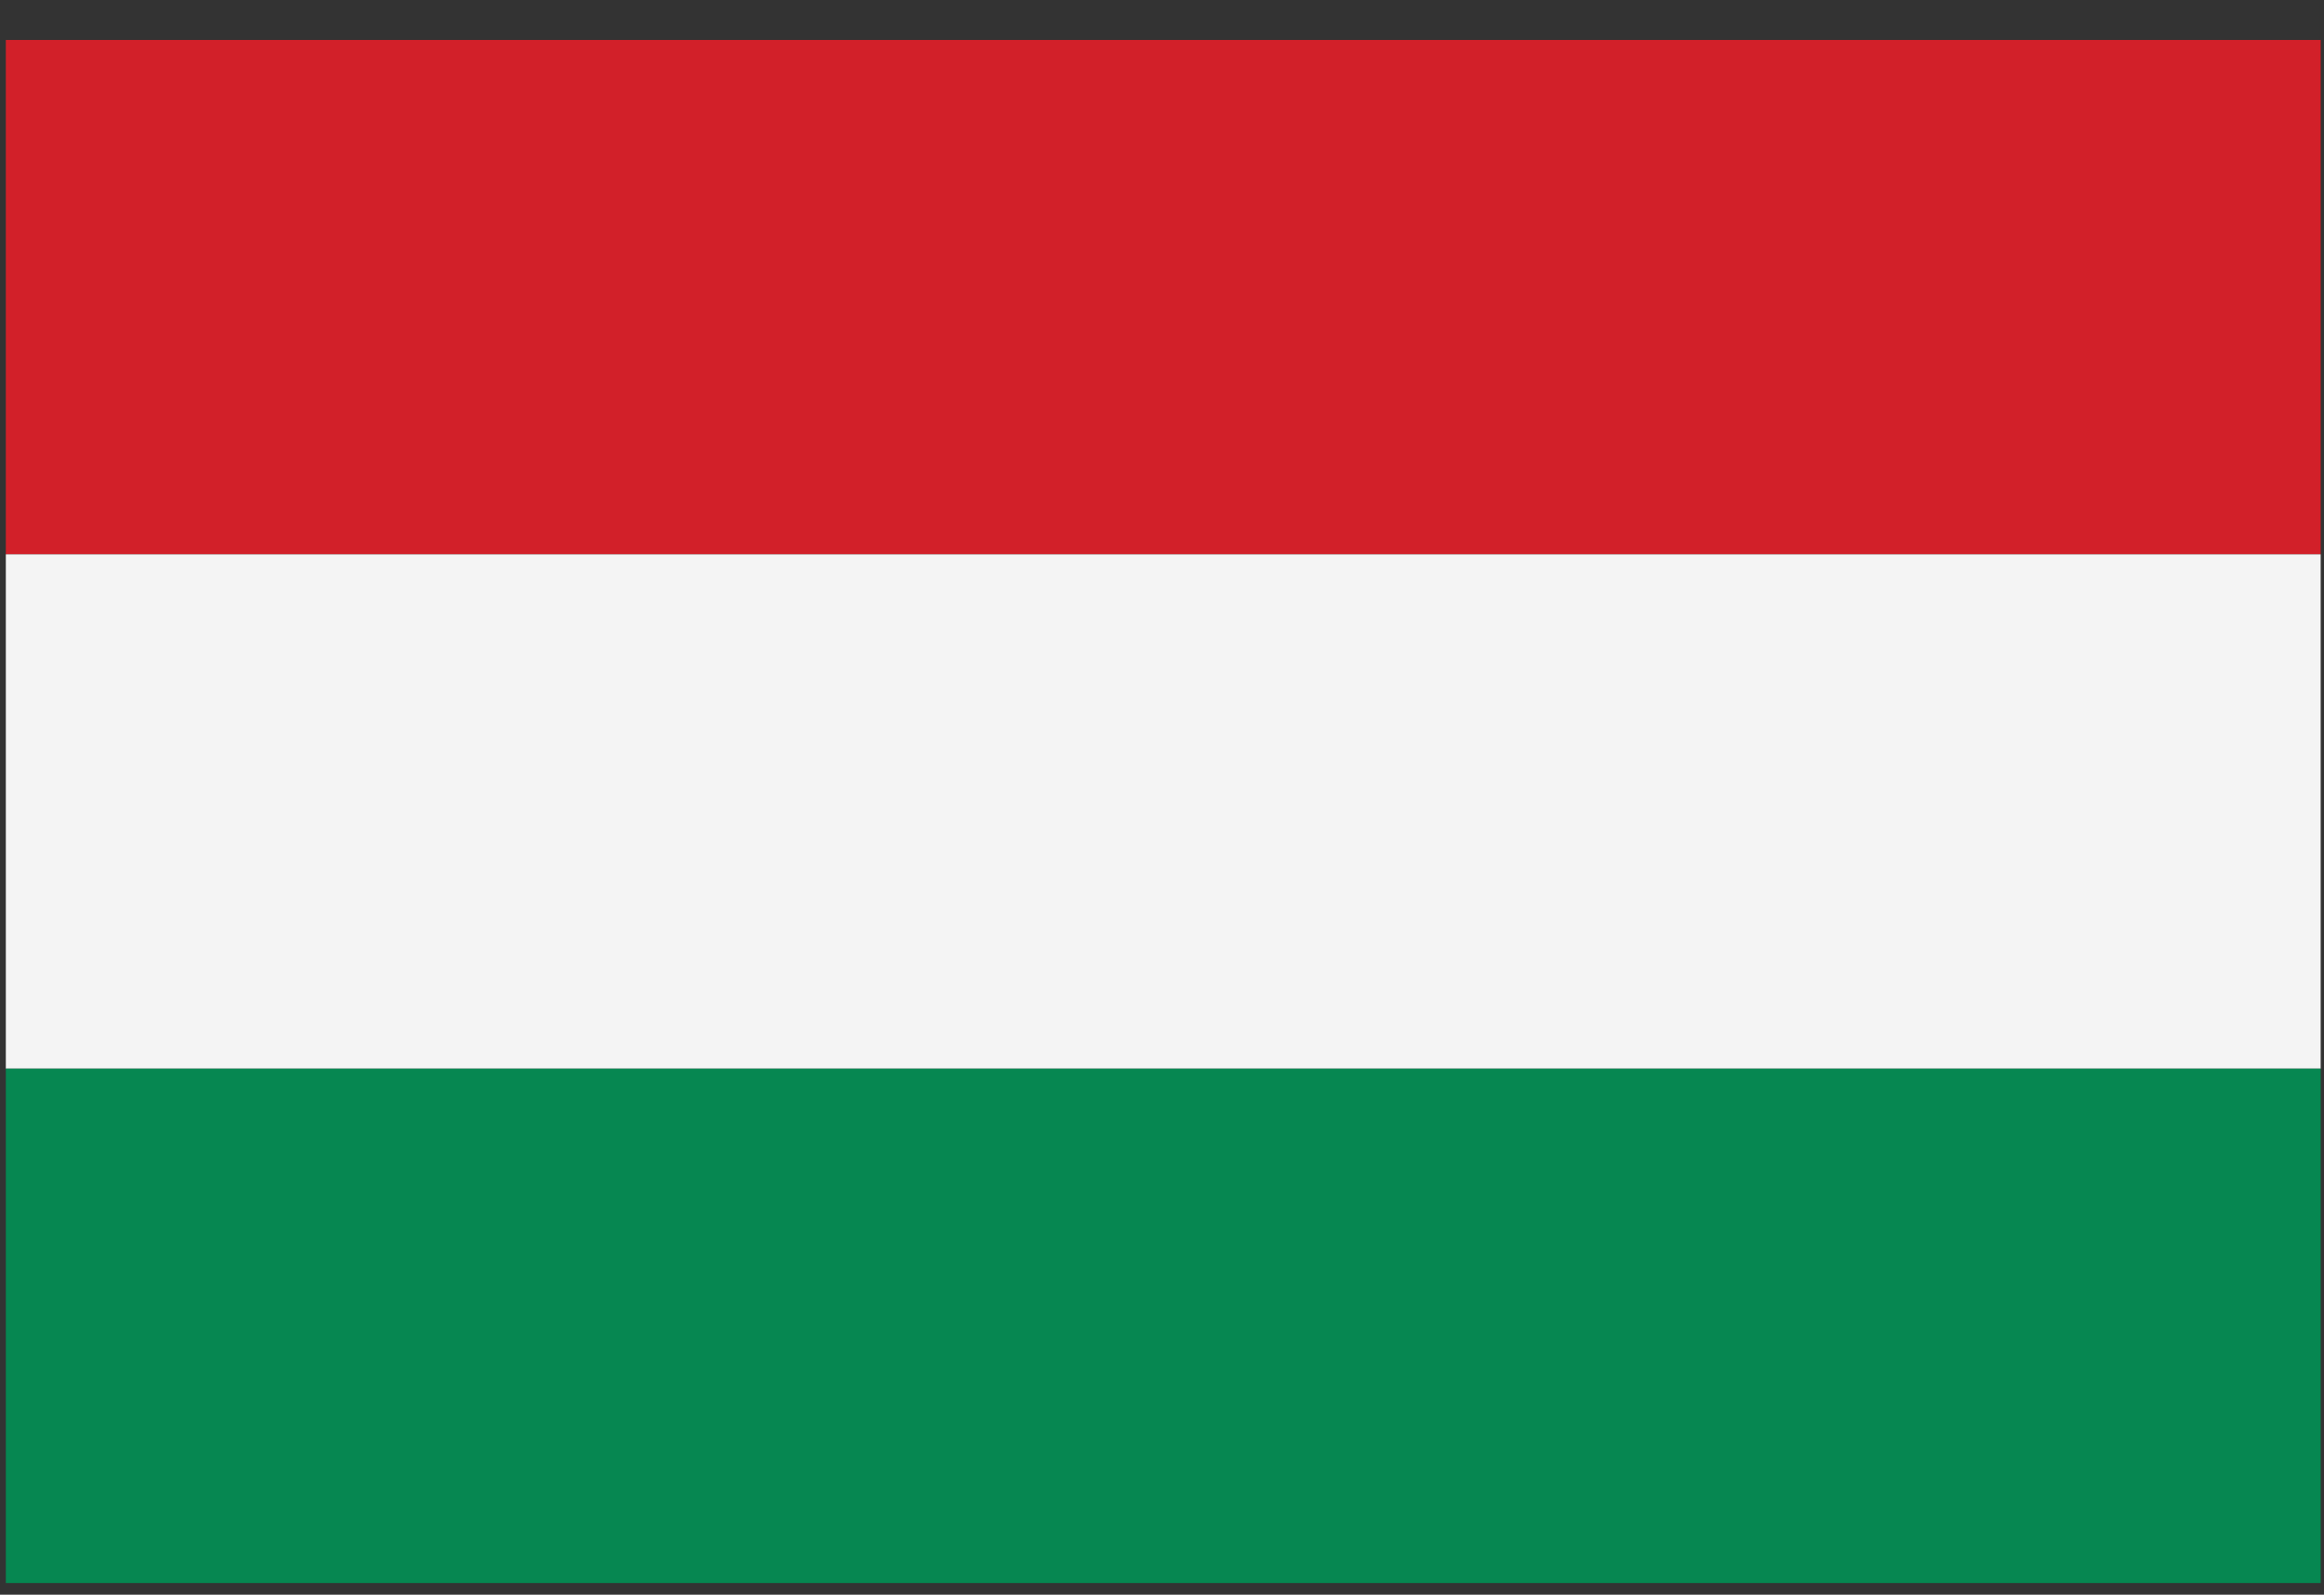 <svg width="51" height="35" viewBox="0 0 51 35" xmlns="http://www.w3.org/2000/svg"><rect x="0" y="0" width="51" height="35" fill="#333333" stroke="none"/><g fill="none" fill-rule="evenodd"><path fill="#D22029" d="M.128 12.166h50.799V.877H.128z"/><path fill="#F4F4F4" d="M.128 23.455h50.799V12.166H.128z"/><path fill="#068751" d="M.128 34.744h50.799V23.455H.128z"/></g></svg>